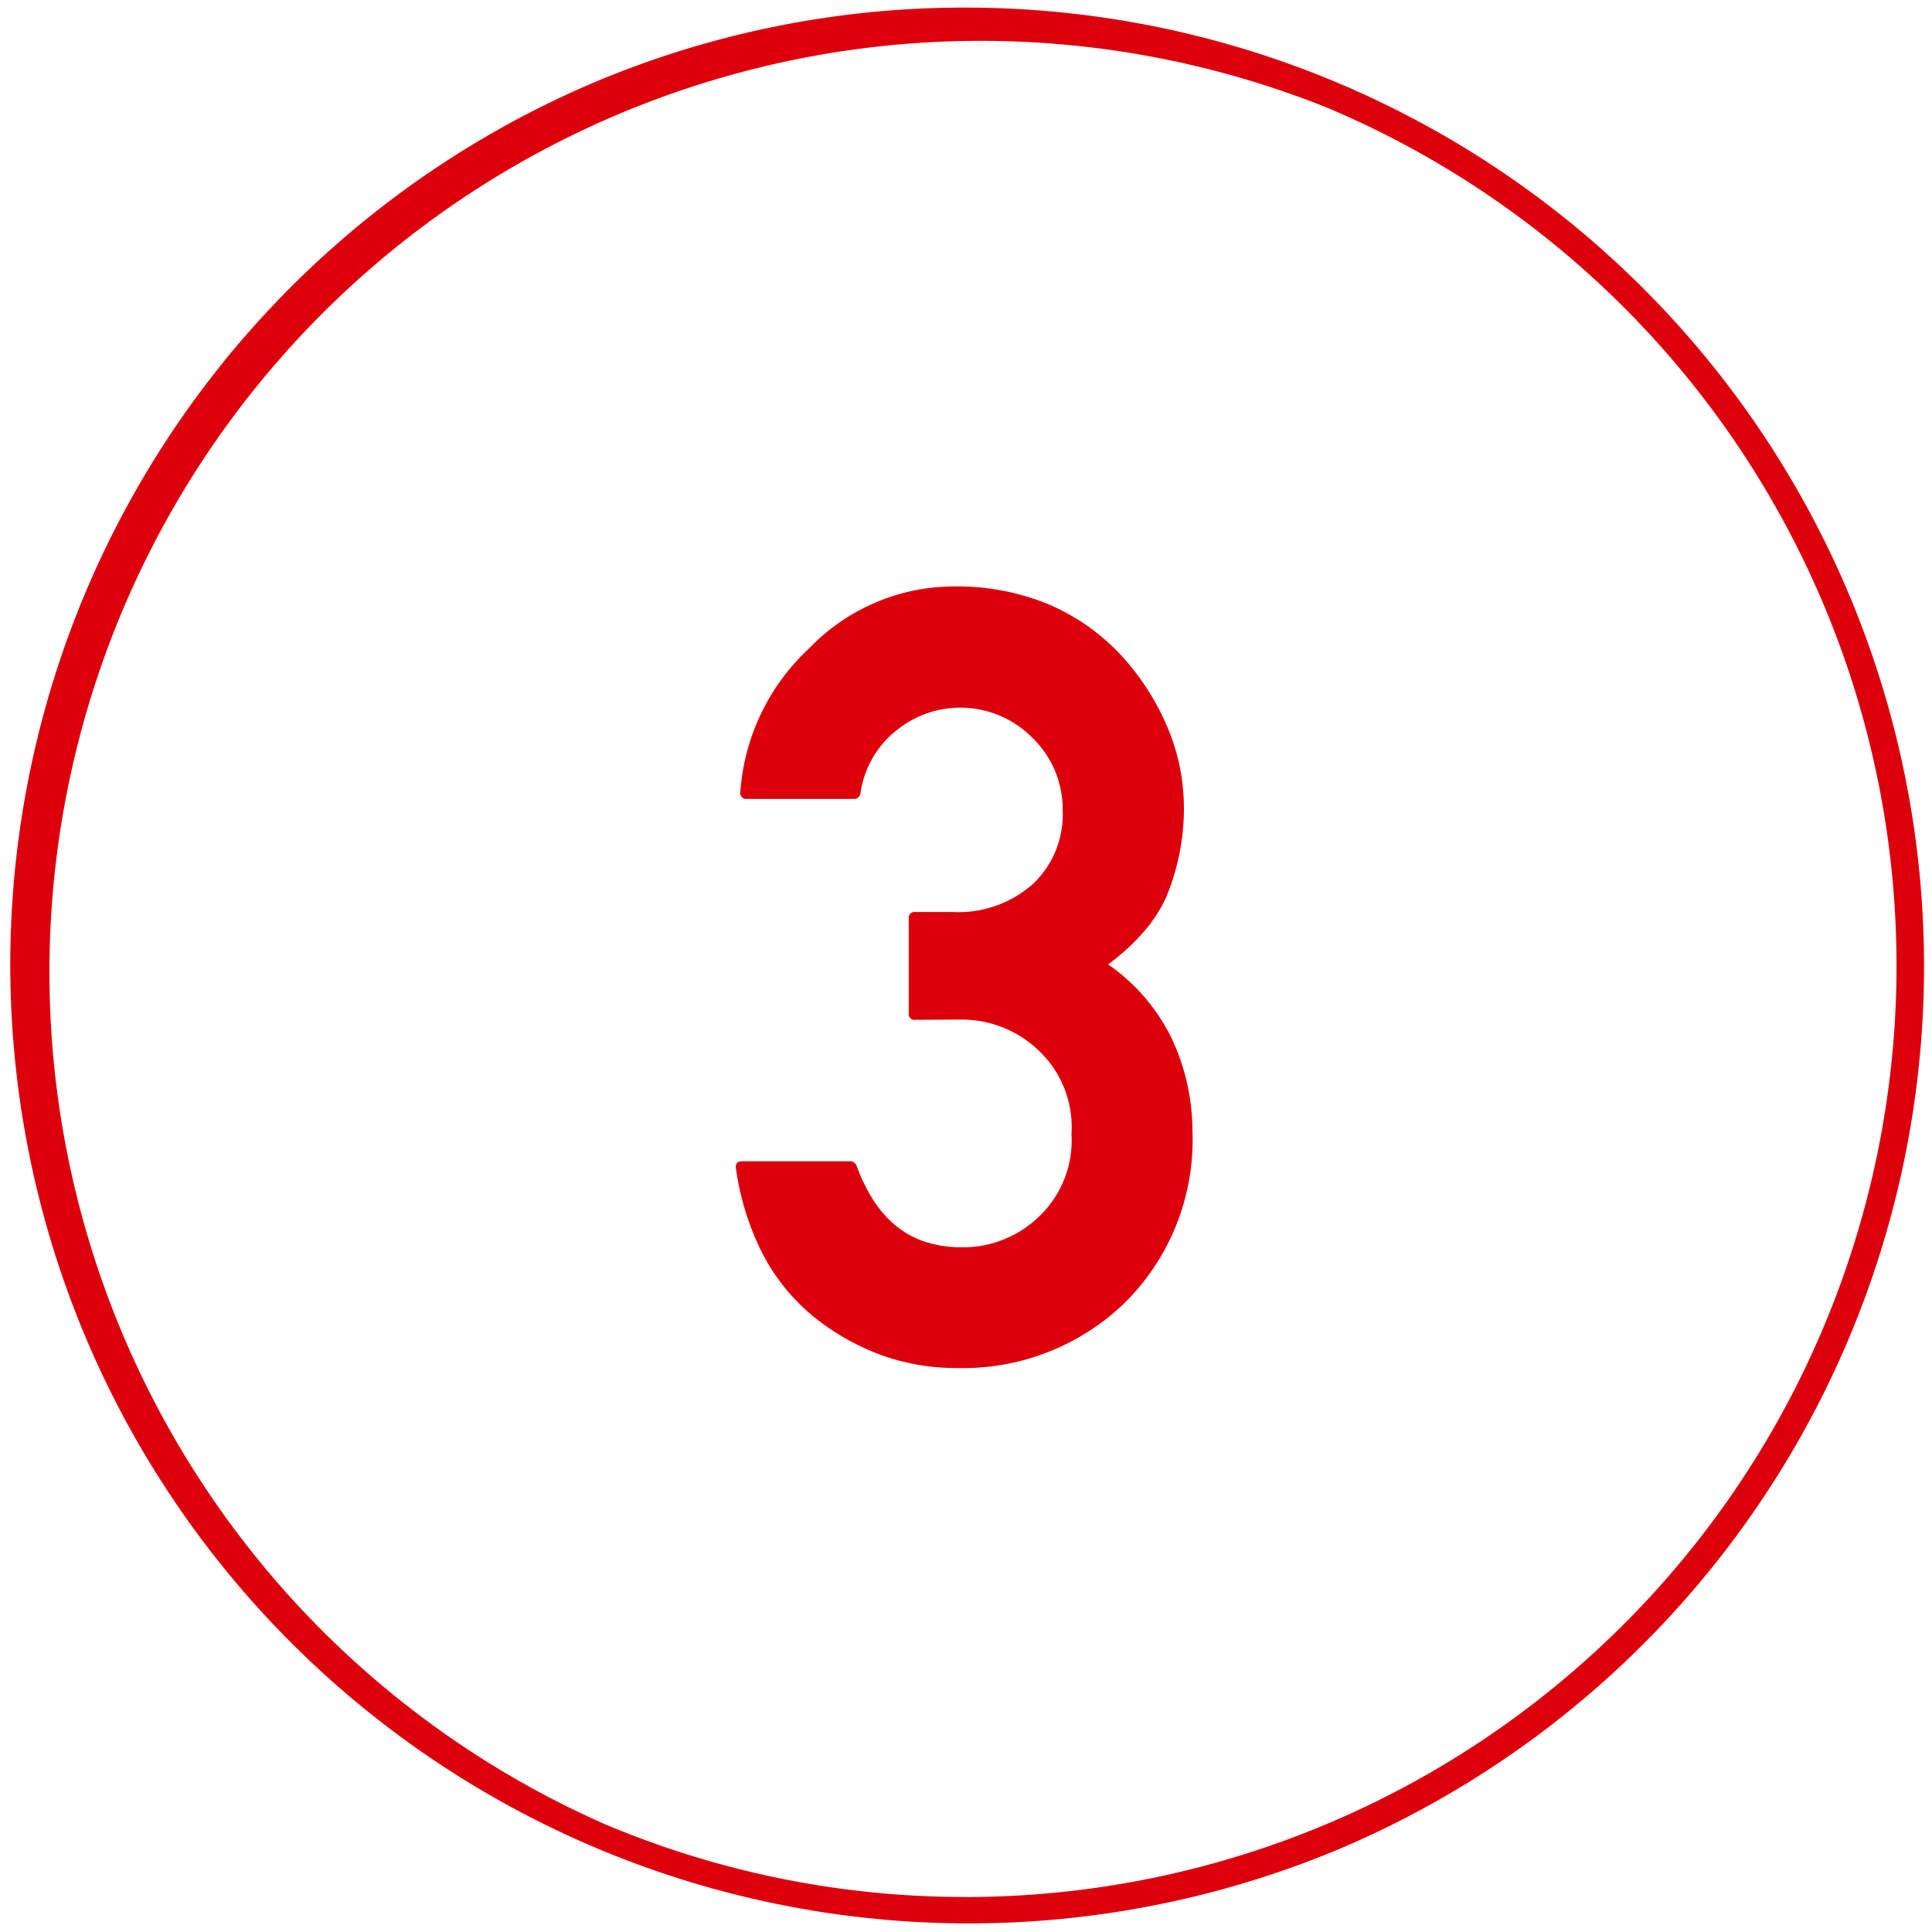 <svg id="グループ_8520" data-name="グループ 8520" xmlns="http://www.w3.org/2000/svg" xmlns:xlink="http://www.w3.org/1999/xlink" width="40" height="40" viewBox="0 0 40 40">
  <defs>
    <clipPath id="clip-path">
      <rect id="長方形_3447" data-name="長方形 3447" width="40" height="40" fill="none"/>
    </clipPath>
  </defs>
  <g id="グループ_8519" data-name="グループ 8519" transform="translate(0 0)" clip-path="url(#clip-path)">
    <path id="パス_6920" data-name="パス 6920" d="M13.5,16.772a.117.117,0,0,1-.132-.132V14.672a.117.117,0,0,1,.132-.132h.769a2.324,2.324,0,0,0,1.681-.591,1.982,1.982,0,0,0,.605-1.507,2.057,2.057,0,0,0-.626-1.507,2.094,2.094,0,0,0-2.792-.174,2.019,2.019,0,0,0-.77,1.329.149.149,0,0,1-.048.078.111.111,0,0,1-.072.031H10a.121.121,0,0,1-.093-.044.108.108,0,0,1-.026-.1,4.483,4.483,0,0,1,1.429-2.978A4.161,4.161,0,0,1,14.317,7.8a4.948,4.948,0,0,1,1.93.363,4.408,4.408,0,0,1,1.521,1.066,5.171,5.171,0,0,1,.962,1.5,4.3,4.3,0,0,1,.335,1.665,4.806,4.806,0,0,1-.361,1.824,2.961,2.961,0,0,1-.484.747,4.518,4.518,0,0,1-.725.66A3.98,3.98,0,0,1,18.8,17.134a4.506,4.506,0,0,1,.441,1.924,4.75,4.75,0,0,1-1.42,3.592,4.816,4.816,0,0,1-3.46,1.331,4.532,4.532,0,0,1-1.555-.265,4.961,4.961,0,0,1-1.4-.791,4.176,4.176,0,0,1-1.06-1.3,5.592,5.592,0,0,1-.556-1.781c-.014-.095.03-.143.132-.143h2.243a.135.135,0,0,1,.12.089,3.766,3.766,0,0,0,.336.693,2.249,2.249,0,0,0,.456.532,1.875,1.875,0,0,0,.609.346,2.447,2.447,0,0,0,.809.121,2.261,2.261,0,0,0,1.56-.627,2.181,2.181,0,0,0,.682-1.725,2.181,2.181,0,0,0-.682-1.725,2.3,2.3,0,0,0-1.6-.638Z" transform="translate(5.447 4.342)" fill="#dc000c"/>
    <path id="パス_6921" data-name="パス 6921" d="M19.842,0a19.848,19.848,0,0,1,7.724,38.126A19.848,19.848,0,0,1,12.119,1.559,19.715,19.715,0,0,1,19.842,0Zm0,39.119a19.281,19.281,0,0,0,7.5-37.037A19.281,19.281,0,0,0,12.34,37.6,19.151,19.151,0,0,0,19.842,39.118Z" transform="translate(0.158 0.157)" fill="#dc000c"/>
  </g>
</svg>
